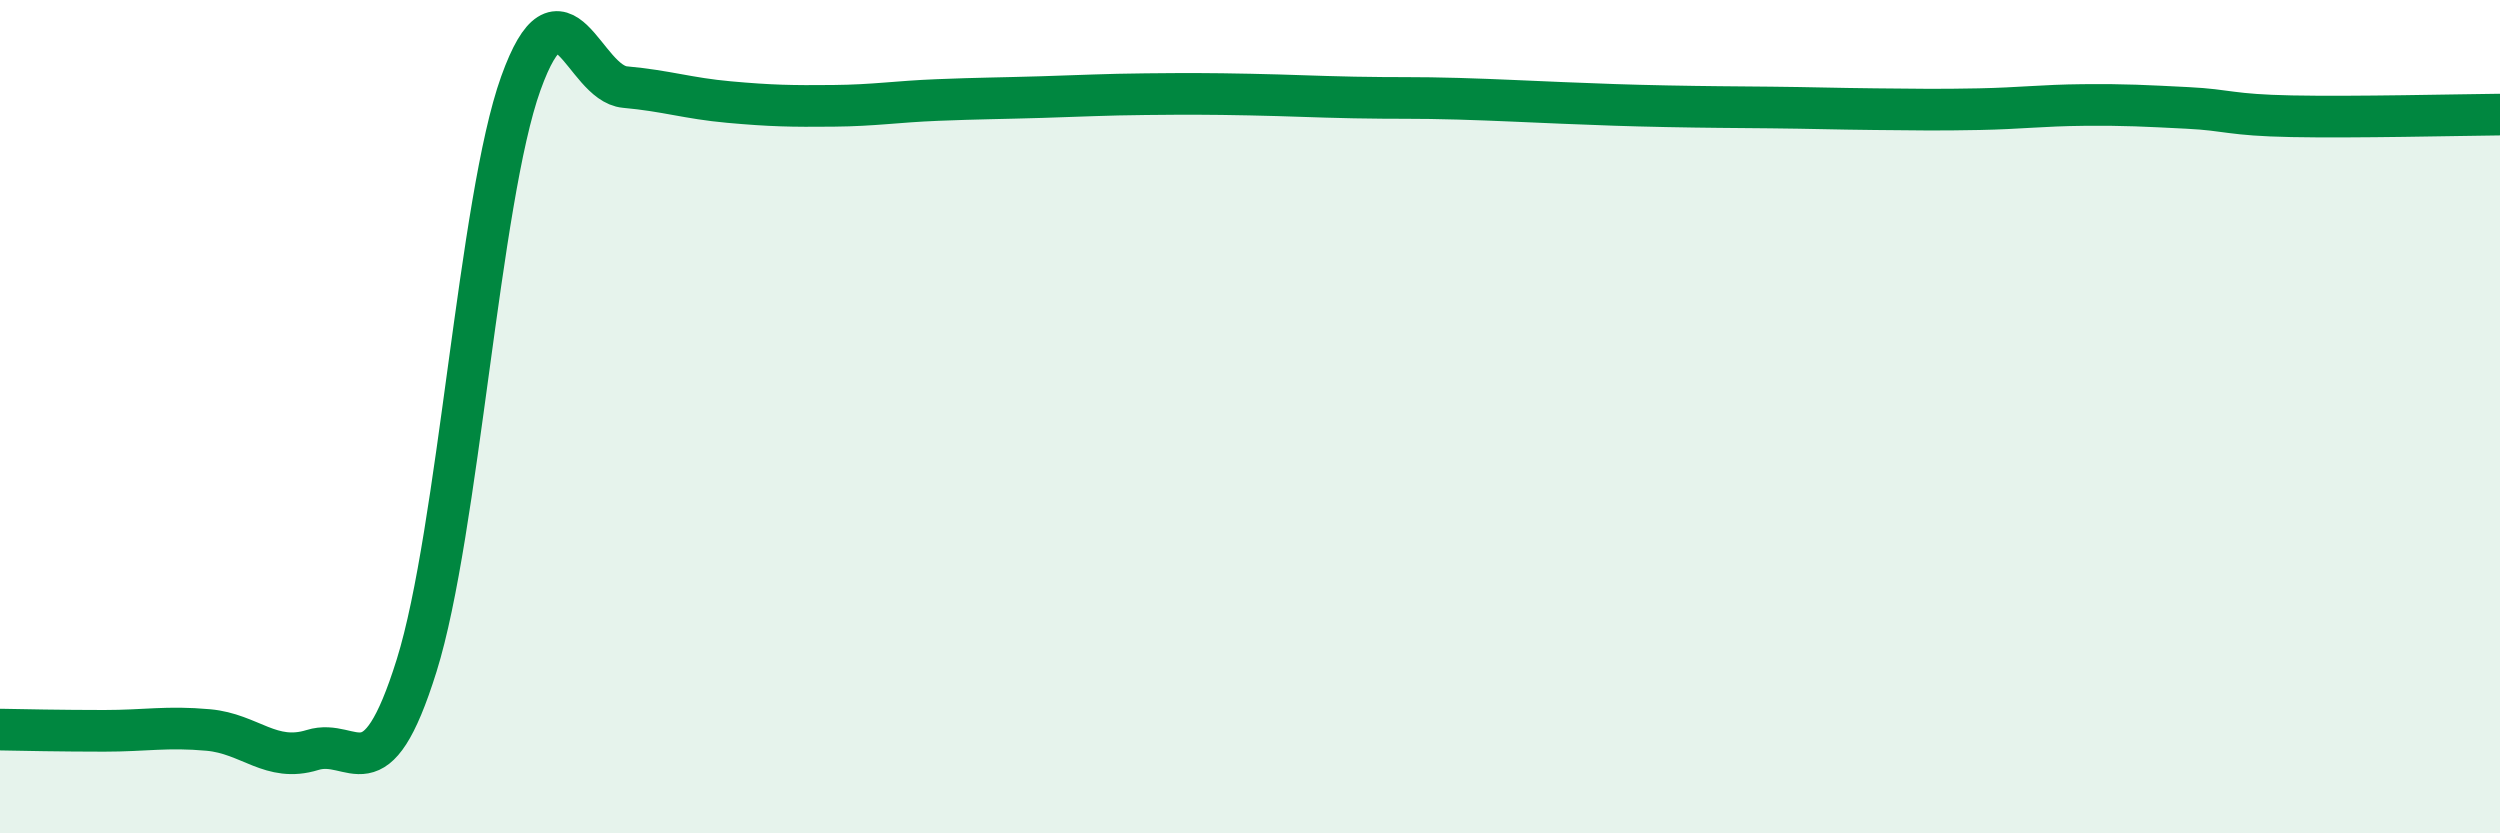 
    <svg width="60" height="20" viewBox="0 0 60 20" xmlns="http://www.w3.org/2000/svg">
      <path
        d="M 0,17.51 C 0.5,17.52 1.5,17.54 2.5,17.54 C 3.5,17.54 4,17.43 5,17.52 C 6,17.61 6.5,18.31 7.5,18 C 8.5,17.69 9,19.17 10,15.97 C 11,12.77 11.5,4.78 12.5,2 C 13.5,-0.78 14,2 15,2.09 C 16,2.18 16.5,2.36 17.5,2.45 C 18.5,2.54 19,2.55 20,2.54 C 21,2.53 21.5,2.44 22.5,2.4 C 23.5,2.36 24,2.36 25,2.33 C 26,2.3 26.5,2.27 27.5,2.26 C 28.5,2.25 29,2.25 30,2.27 C 31,2.29 31.5,2.32 32.5,2.34 C 33.5,2.36 34,2.34 35,2.37 C 36,2.4 36.5,2.43 37.5,2.47 C 38.5,2.51 39,2.53 40,2.55 C 41,2.57 41.5,2.57 42.5,2.58 C 43.5,2.59 44,2.61 45,2.62 C 46,2.63 46.5,2.64 47.5,2.62 C 48.5,2.6 49,2.53 50,2.52 C 51,2.51 51.5,2.54 52.5,2.59 C 53.5,2.64 53.5,2.76 55,2.79 C 56.5,2.82 59,2.76 60,2.75L60 20L0 20Z"
        fill="#008740"
        opacity="0.1"
        stroke-linecap="round"
        stroke-linejoin="round"
      />
      <path
        d="M 0,17.51 C 0.5,17.52 1.5,17.54 2.5,17.54 C 3.5,17.54 4,17.43 5,17.52 C 6,17.61 6.5,18.31 7.5,18 C 8.5,17.69 9,19.17 10,15.97 C 11,12.77 11.5,4.78 12.5,2 C 13.5,-0.78 14,2 15,2.09 C 16,2.18 16.5,2.36 17.5,2.45 C 18.5,2.54 19,2.55 20,2.54 C 21,2.53 21.5,2.44 22.5,2.4 C 23.5,2.36 24,2.36 25,2.33 C 26,2.3 26.5,2.27 27.5,2.26 C 28.5,2.25 29,2.25 30,2.27 C 31,2.29 31.5,2.32 32.5,2.34 C 33.5,2.36 34,2.34 35,2.37 C 36,2.4 36.5,2.43 37.5,2.47 C 38.5,2.51 39,2.53 40,2.55 C 41,2.57 41.5,2.57 42.5,2.58 C 43.5,2.59 44,2.61 45,2.62 C 46,2.63 46.5,2.64 47.5,2.62 C 48.5,2.6 49,2.53 50,2.52 C 51,2.51 51.5,2.54 52.5,2.59 C 53.5,2.64 53.5,2.76 55,2.79 C 56.5,2.82 59,2.76 60,2.75"
        stroke="#008740"
        stroke-width="1"
        fill="none"
        stroke-linecap="round"
        stroke-linejoin="round"
      />
    </svg>
  